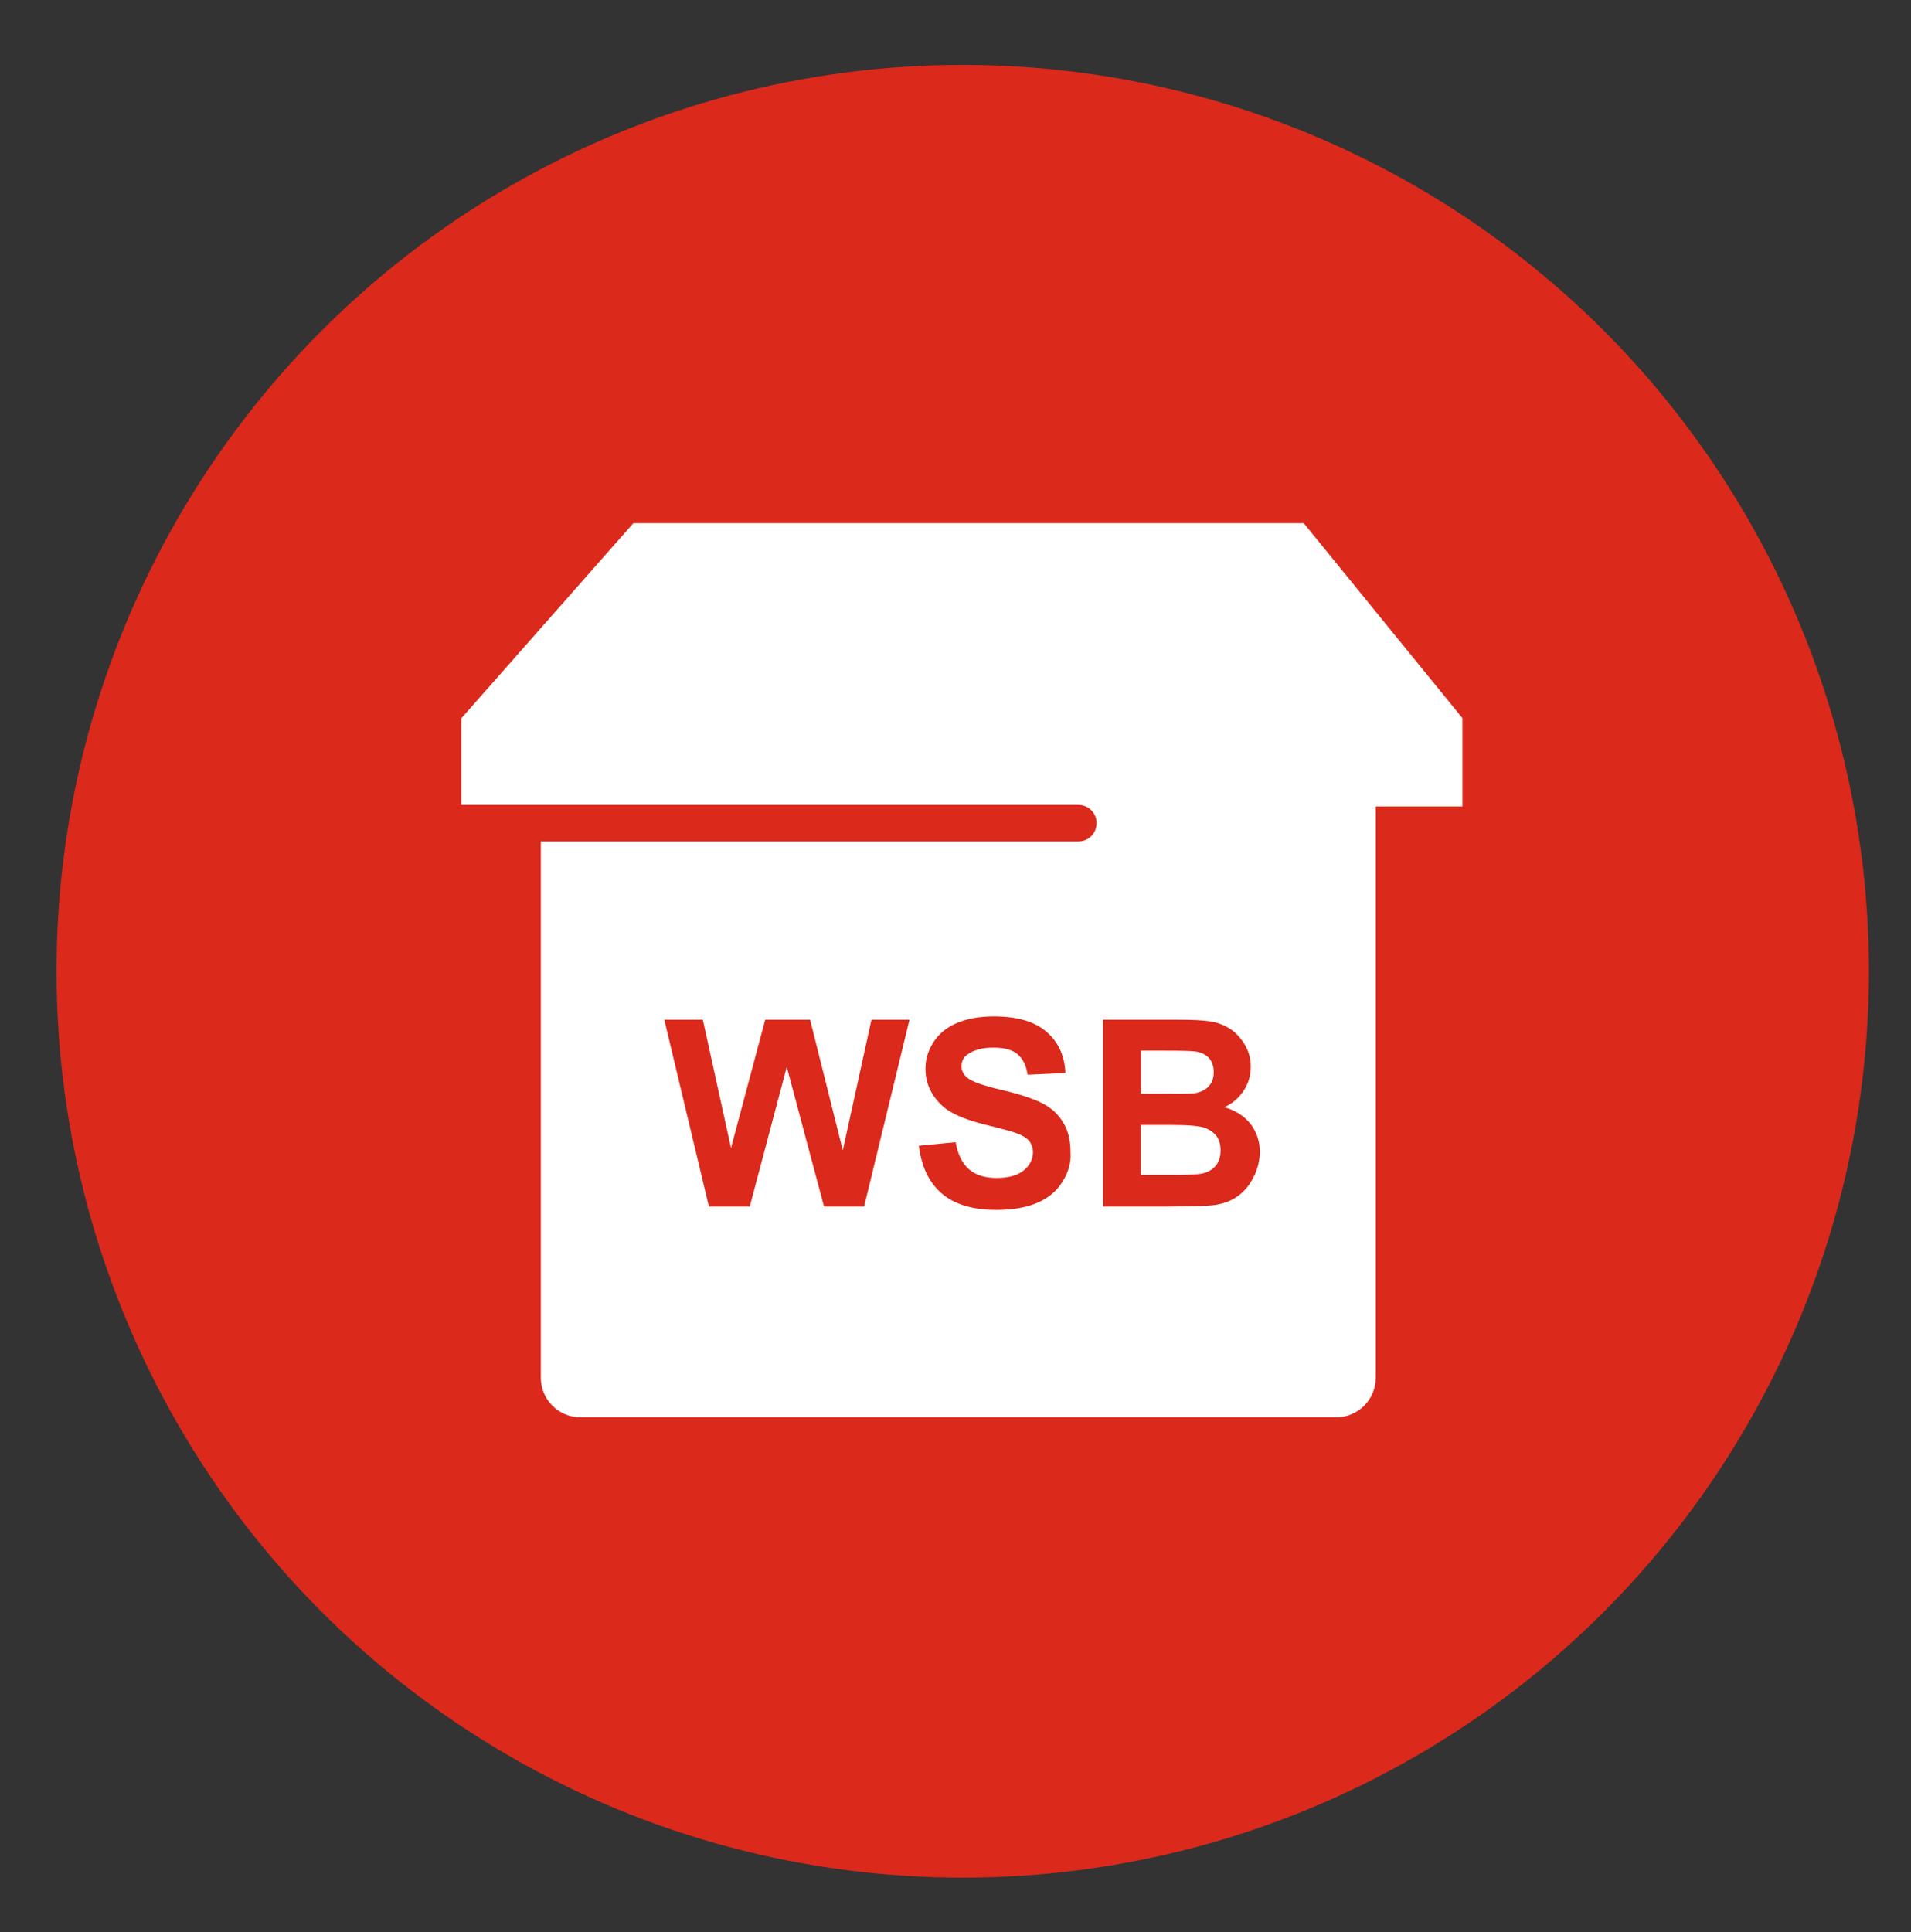 <?xml version="1.0" encoding="utf-8"?>
<!-- Generator: Adobe Illustrator 25.0.0, SVG Export Plug-In . SVG Version: 6.00 Build 0)  -->
<svg version="1.1" id="Ebene_1" xmlns="http://www.w3.org/2000/svg" xmlns:xlink="http://www.w3.org/1999/xlink" x="0px" y="0px"
	 viewBox="0 0 753.7 761.9" style="enable-background:new 0 0 753.7 761.9;" xml:space="preserve">
<rect x="0" y="0" width="753.7" height="761.9" fill="#333333" stroke="none"/>
<style type="text/css">
	.st0{fill:#DB291C;}
	.st1{fill:#FFFFFF;}
</style>
<circle class="st0" cx="379.7" cy="383" r="357.4"/>
<g>
	<path class="st1" d="M475.1,444.7c-2-0.7-6.4-1.1-13.2-1.1h-12v19.7h13.8c5.4,0,8.8-0.2,10.2-0.5c2.2-0.4,4-1.4,5.4-2.9
		c1.4-1.6,2.1-3.6,2.1-6.3c0-2.2-0.5-4.1-1.6-5.6C478.7,446.6,477.2,445.5,475.1,444.7z"/>
	<path class="st1" d="M470.5,431.2c2.5-0.3,4.6-1.2,6-2.6c1.5-1.5,2.2-3.4,2.2-5.8c0-2.3-0.6-4.1-1.9-5.6c-1.3-1.4-3.1-2.3-5.6-2.6
		c-1.5-0.2-5.7-0.3-12.7-0.3h-8.5v17h9.8C465.5,431.4,469.1,431.3,470.5,431.2z"/>
	<path class="st1" d="M514.2,206.3H249.8l-67.9,77v34.1h243.4c4,0,7.2,3.2,7.2,7.2c0,4-3.2,7.2-7.2,7.2h-212v211.5
		c0,8.6,7,15.6,15.6,15.6H527c8.6,0,15.6-7,15.6-15.6V318h34.2v-34.8L514.2,206.3z M340.8,475.8H325l-14.7-55.1l-14.6,55.1h-16.1
		l-17.6-73.7h15.2l11.1,50.6l13.5-50.6h17.7l12.9,51.5l11.3-51.5h15L340.8,475.8z M418.9,466.2c-2.3,3.7-5.7,6.4-10,8.2
		c-4.3,1.8-9.6,2.7-16,2.7c-9.3,0-16.5-2.2-21.5-6.5c-5-4.3-8-10.6-9-18.8l14.5-1.4c0.9,4.9,2.6,8.4,5.3,10.7
		c2.7,2.3,6.3,3.4,10.8,3.4c4.8,0,8.4-1,10.8-3c2.4-2,3.6-4.4,3.6-7.1c0-1.7-0.5-3.2-1.5-4.5c-1-1.2-2.8-2.3-5.4-3.2
		c-1.7-0.6-5.7-1.7-11.9-3.2c-8-2-13.6-4.4-16.8-7.3c-4.5-4.1-6.8-9-6.8-14.8c0-3.8,1.1-7.3,3.2-10.5c2.1-3.3,5.2-5.8,9.2-7.5
		s8.8-2.6,14.5-2.6c9.3,0,16.2,2,20.9,6.1c4.7,4.1,7.1,9.5,7.4,16.2l-14.9,0.7c-0.6-3.8-2-6.5-4.1-8.2c-2.1-1.7-5.2-2.5-9.4-2.5
		c-4.3,0-7.7,0.9-10.2,2.7c-1.6,1.1-2.4,2.7-2.4,4.6c0,1.7,0.7,3.2,2.2,4.5c1.9,1.6,6.4,3.2,13.7,4.9s12.6,3.5,16.1,5.3
		c3.5,1.8,6.2,4.3,8.1,7.5c2,3.2,2.9,7.1,2.9,11.7C422.5,458.6,421.3,462.5,418.9,466.2z M494.4,464.2c-1.6,3.2-3.7,5.7-6.4,7.6
		c-2.7,1.9-6,3.1-10,3.5c-2.5,0.3-8.5,0.4-18,0.5H435v-73.7h29.5c5.8,0,10.2,0.2,13.1,0.7c2.9,0.5,5.4,1.5,7.7,3
		c2.3,1.5,4.1,3.6,5.7,6.2c1.5,2.6,2.3,5.4,2.3,8.6c0,3.5-0.9,6.6-2.8,9.5c-1.9,2.9-4.4,5-7.6,6.5c4.5,1.3,7.9,3.5,10.4,6.7
		c2.4,3.2,3.6,6.9,3.6,11.1C496.8,457.8,496,461.1,494.4,464.2z"/>
</g>
</svg>
